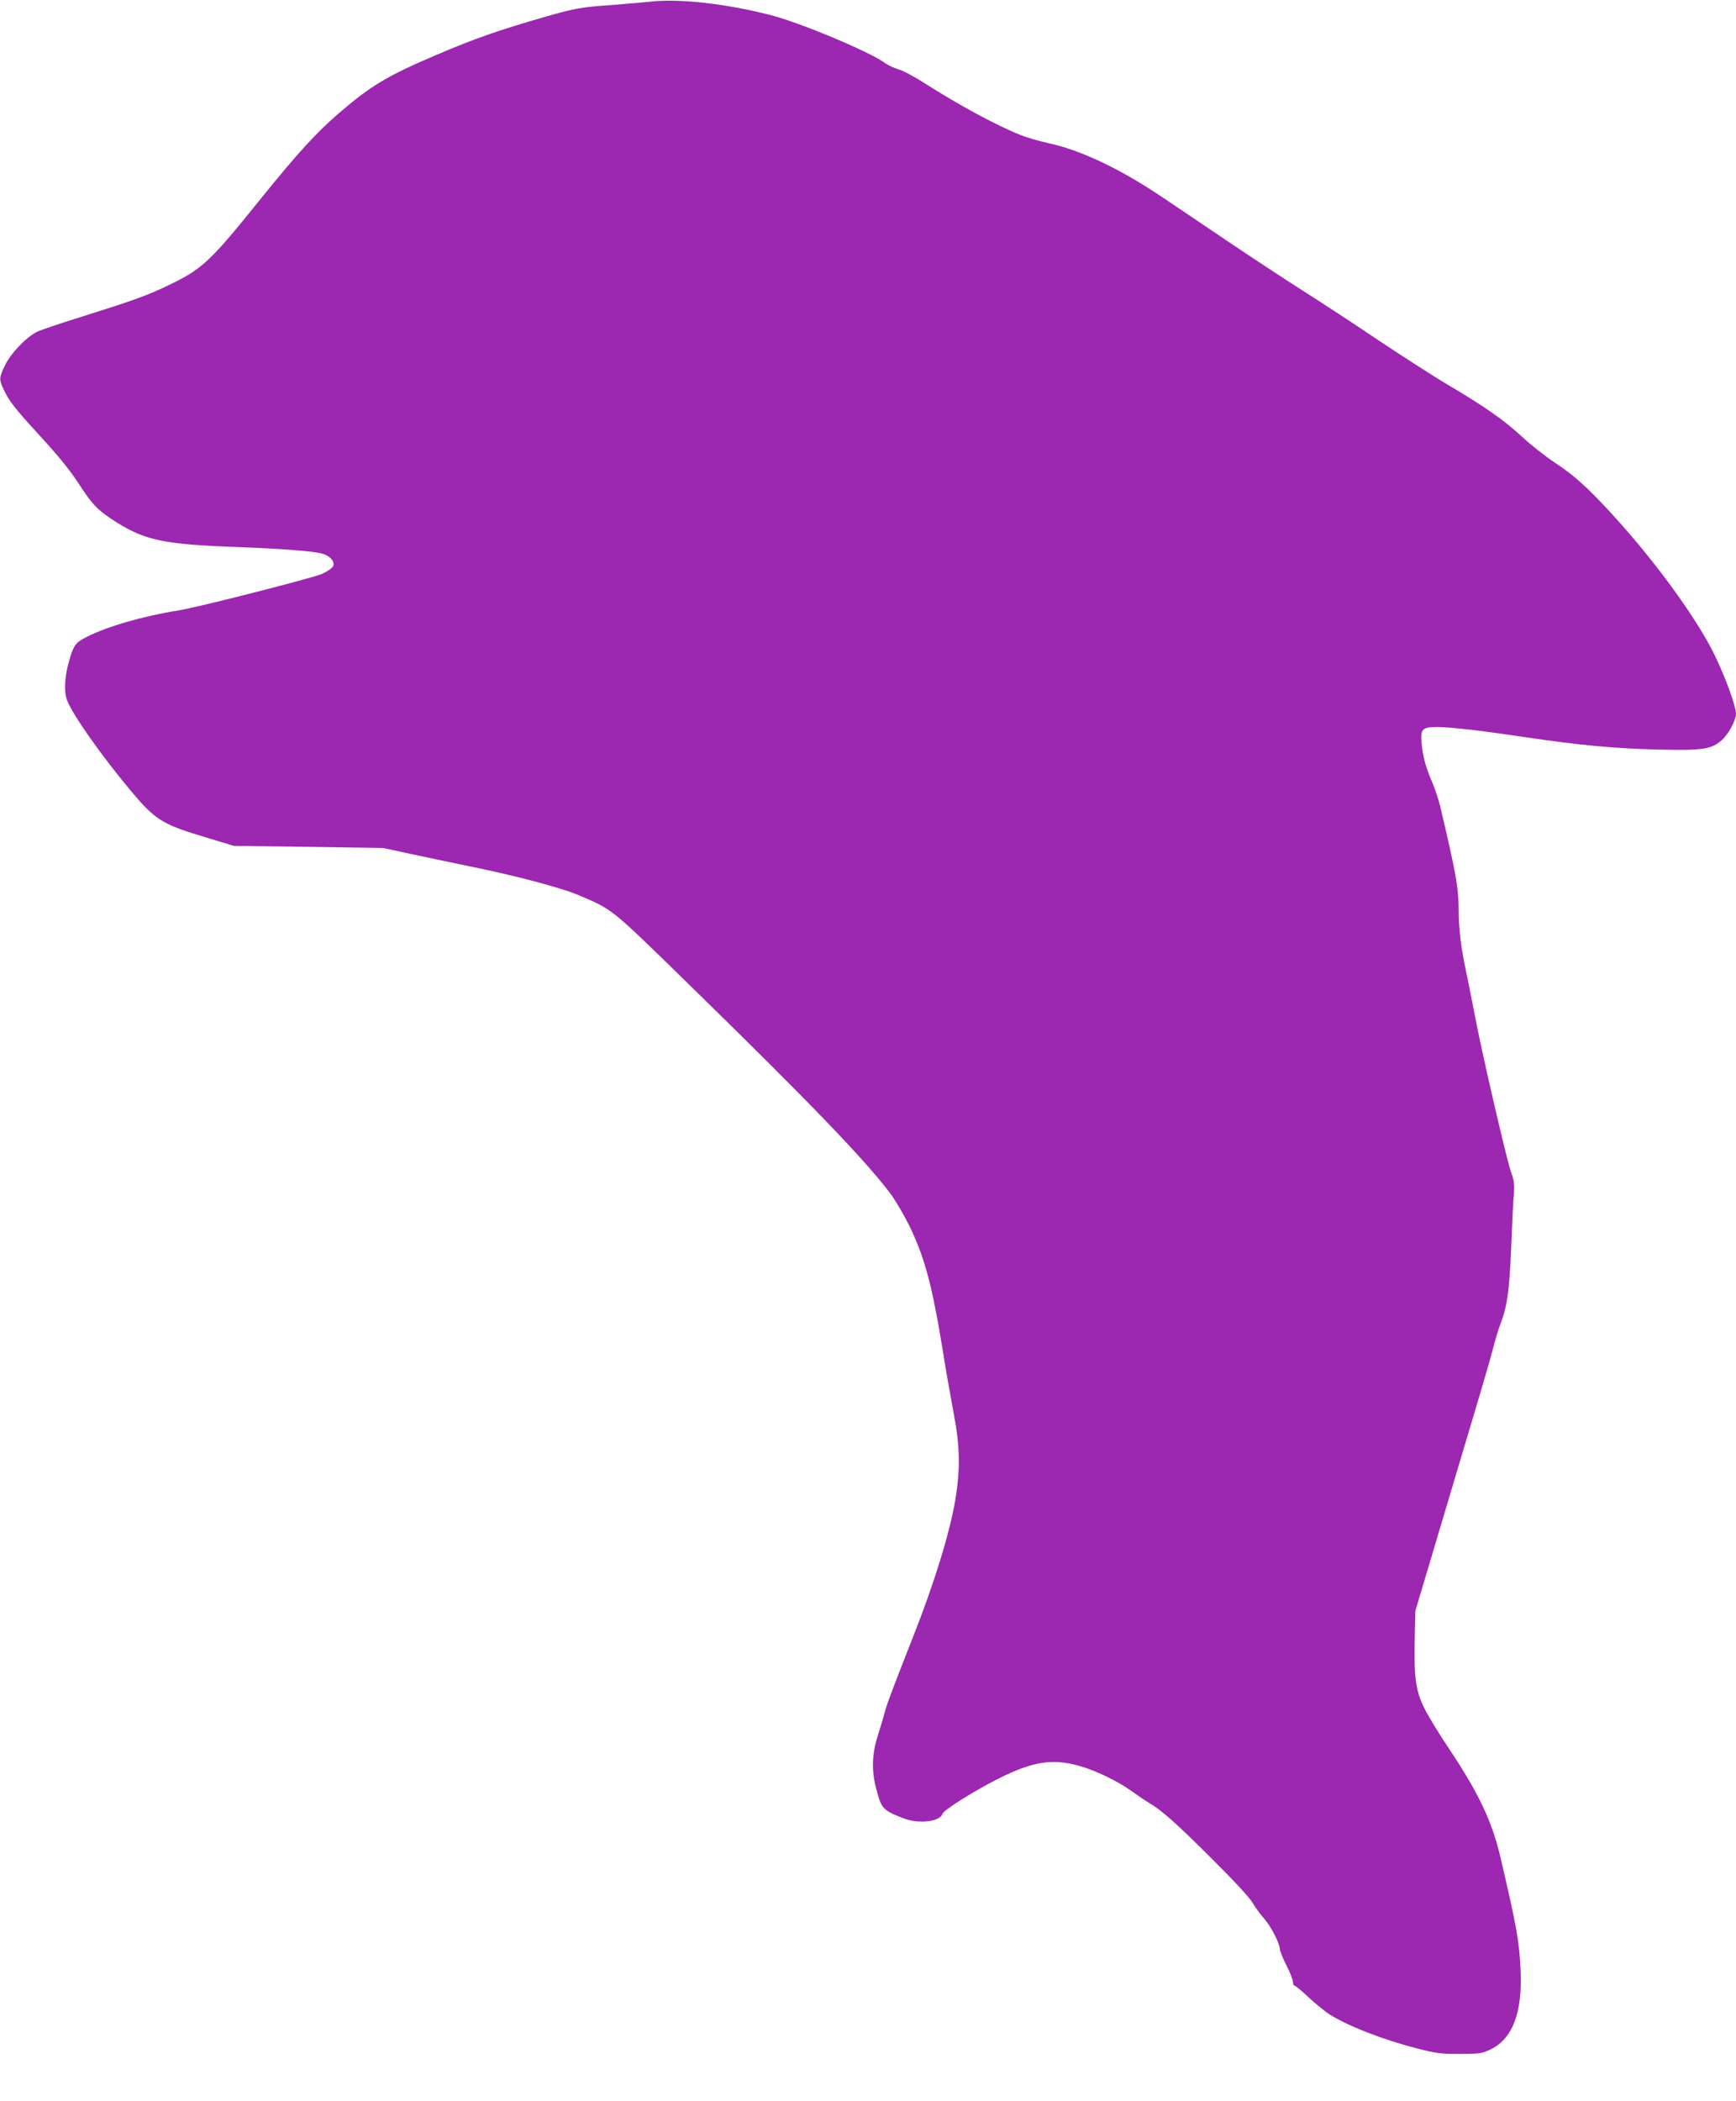 <?xml version="1.0" standalone="no"?>
<!DOCTYPE svg PUBLIC "-//W3C//DTD SVG 20010904//EN"
 "http://www.w3.org/TR/2001/REC-SVG-20010904/DTD/svg10.dtd">
<svg version="1.0" xmlns="http://www.w3.org/2000/svg"
 width="1058pt" height="1280pt" viewBox="0 0 1058 1280"
 preserveAspectRatio="xMidYMid meet">
<g transform="translate(0,1280) scale(0.1,-0.1)"
fill="#9c27b0" stroke="none">
<path d="M3965 12790 c-38 -4 -142 -13 -230 -20 -197 -14 -231 -20 -425 -76
-267 -77 -422 -131 -642 -225 -308 -131 -405 -189 -603 -359 -139 -120 -251
-243 -471 -515 -316 -393 -359 -433 -569 -534 -124 -60 -204 -89 -515 -187
-135 -42 -263 -85 -285 -96 -67 -34 -162 -134 -195 -205 -37 -77 -37 -85 -4
-154 31 -64 66 -109 194 -249 146 -159 207 -235 275 -340 71 -109 109 -146
216 -213 181 -113 295 -135 774 -152 220 -8 419 -23 473 -37 53 -13 87 -51 71
-80 -6 -11 -36 -31 -67 -45 -60 -26 -757 -204 -877 -223 -209 -33 -431 -97
-555 -160 -71 -36 -82 -51 -111 -155 -26 -94 -30 -186 -9 -235 37 -91 203
-327 381 -541 155 -186 195 -211 462 -291 l172 -52 455 -6 455 -7 195 -42
c107 -23 262 -55 343 -72 263 -53 545 -128 645 -170 218 -92 199 -77 667 -534
741 -723 1081 -1076 1238 -1283 32 -42 84 -131 117 -197 95 -195 140 -361 205
-760 19 -121 50 -294 67 -385 39 -203 41 -341 10 -530 -34 -200 -128 -507
-256 -830 -122 -310 -165 -423 -176 -470 -6 -25 -25 -87 -41 -138 -35 -111
-38 -210 -10 -317 33 -127 40 -135 169 -185 92 -35 221 -20 236 28 8 24 191
139 342 215 208 104 326 123 489 78 102 -28 242 -96 325 -157 36 -26 82 -57
102 -69 74 -42 168 -125 384 -341 131 -130 233 -240 249 -270 16 -27 46 -68
67 -92 42 -46 98 -154 98 -188 0 -11 18 -56 40 -99 22 -43 40 -89 40 -102 0
-13 5 -23 11 -23 5 0 43 -31 83 -69 41 -38 99 -86 129 -105 110 -70 324 -154
532 -207 115 -30 145 -34 260 -34 115 0 136 3 182 24 140 63 203 226 190 489
-8 176 -24 264 -123 687 -51 217 -132 389 -313 660 -63 94 -132 207 -153 252
-50 103 -61 184 -56 416 l4 172 88 295 c48 162 148 498 222 745 75 248 147
495 161 550 14 55 36 129 50 165 39 103 52 197 63 460 5 135 12 279 16 320 5
63 2 85 -16 135 -27 75 -179 730 -224 970 -19 99 -44 223 -55 275 -27 127 -41
246 -41 350 -1 144 -14 217 -111 630 -11 47 -34 116 -51 155 -38 87 -55 149
-64 235 -8 88 3 100 94 100 81 0 258 -20 532 -61 338 -50 551 -70 810 -76 275
-7 330 1 393 57 41 36 87 121 87 161 0 45 -63 219 -129 355 -99 205 -326 523
-566 794 -178 201 -280 296 -400 375 -61 40 -156 114 -209 164 -109 101 -229
185 -451 316 -82 48 -271 170 -420 269 -148 100 -358 237 -465 305 -107 68
-305 198 -440 289 -135 91 -320 216 -411 277 -262 177 -506 292 -701 333 -53
12 -127 33 -165 48 -147 58 -378 183 -588 317 -60 39 -132 77 -160 85 -27 8
-63 25 -80 37 -90 68 -520 248 -702 294 -270 69 -555 101 -728 81z"/>
</g>
</svg>
